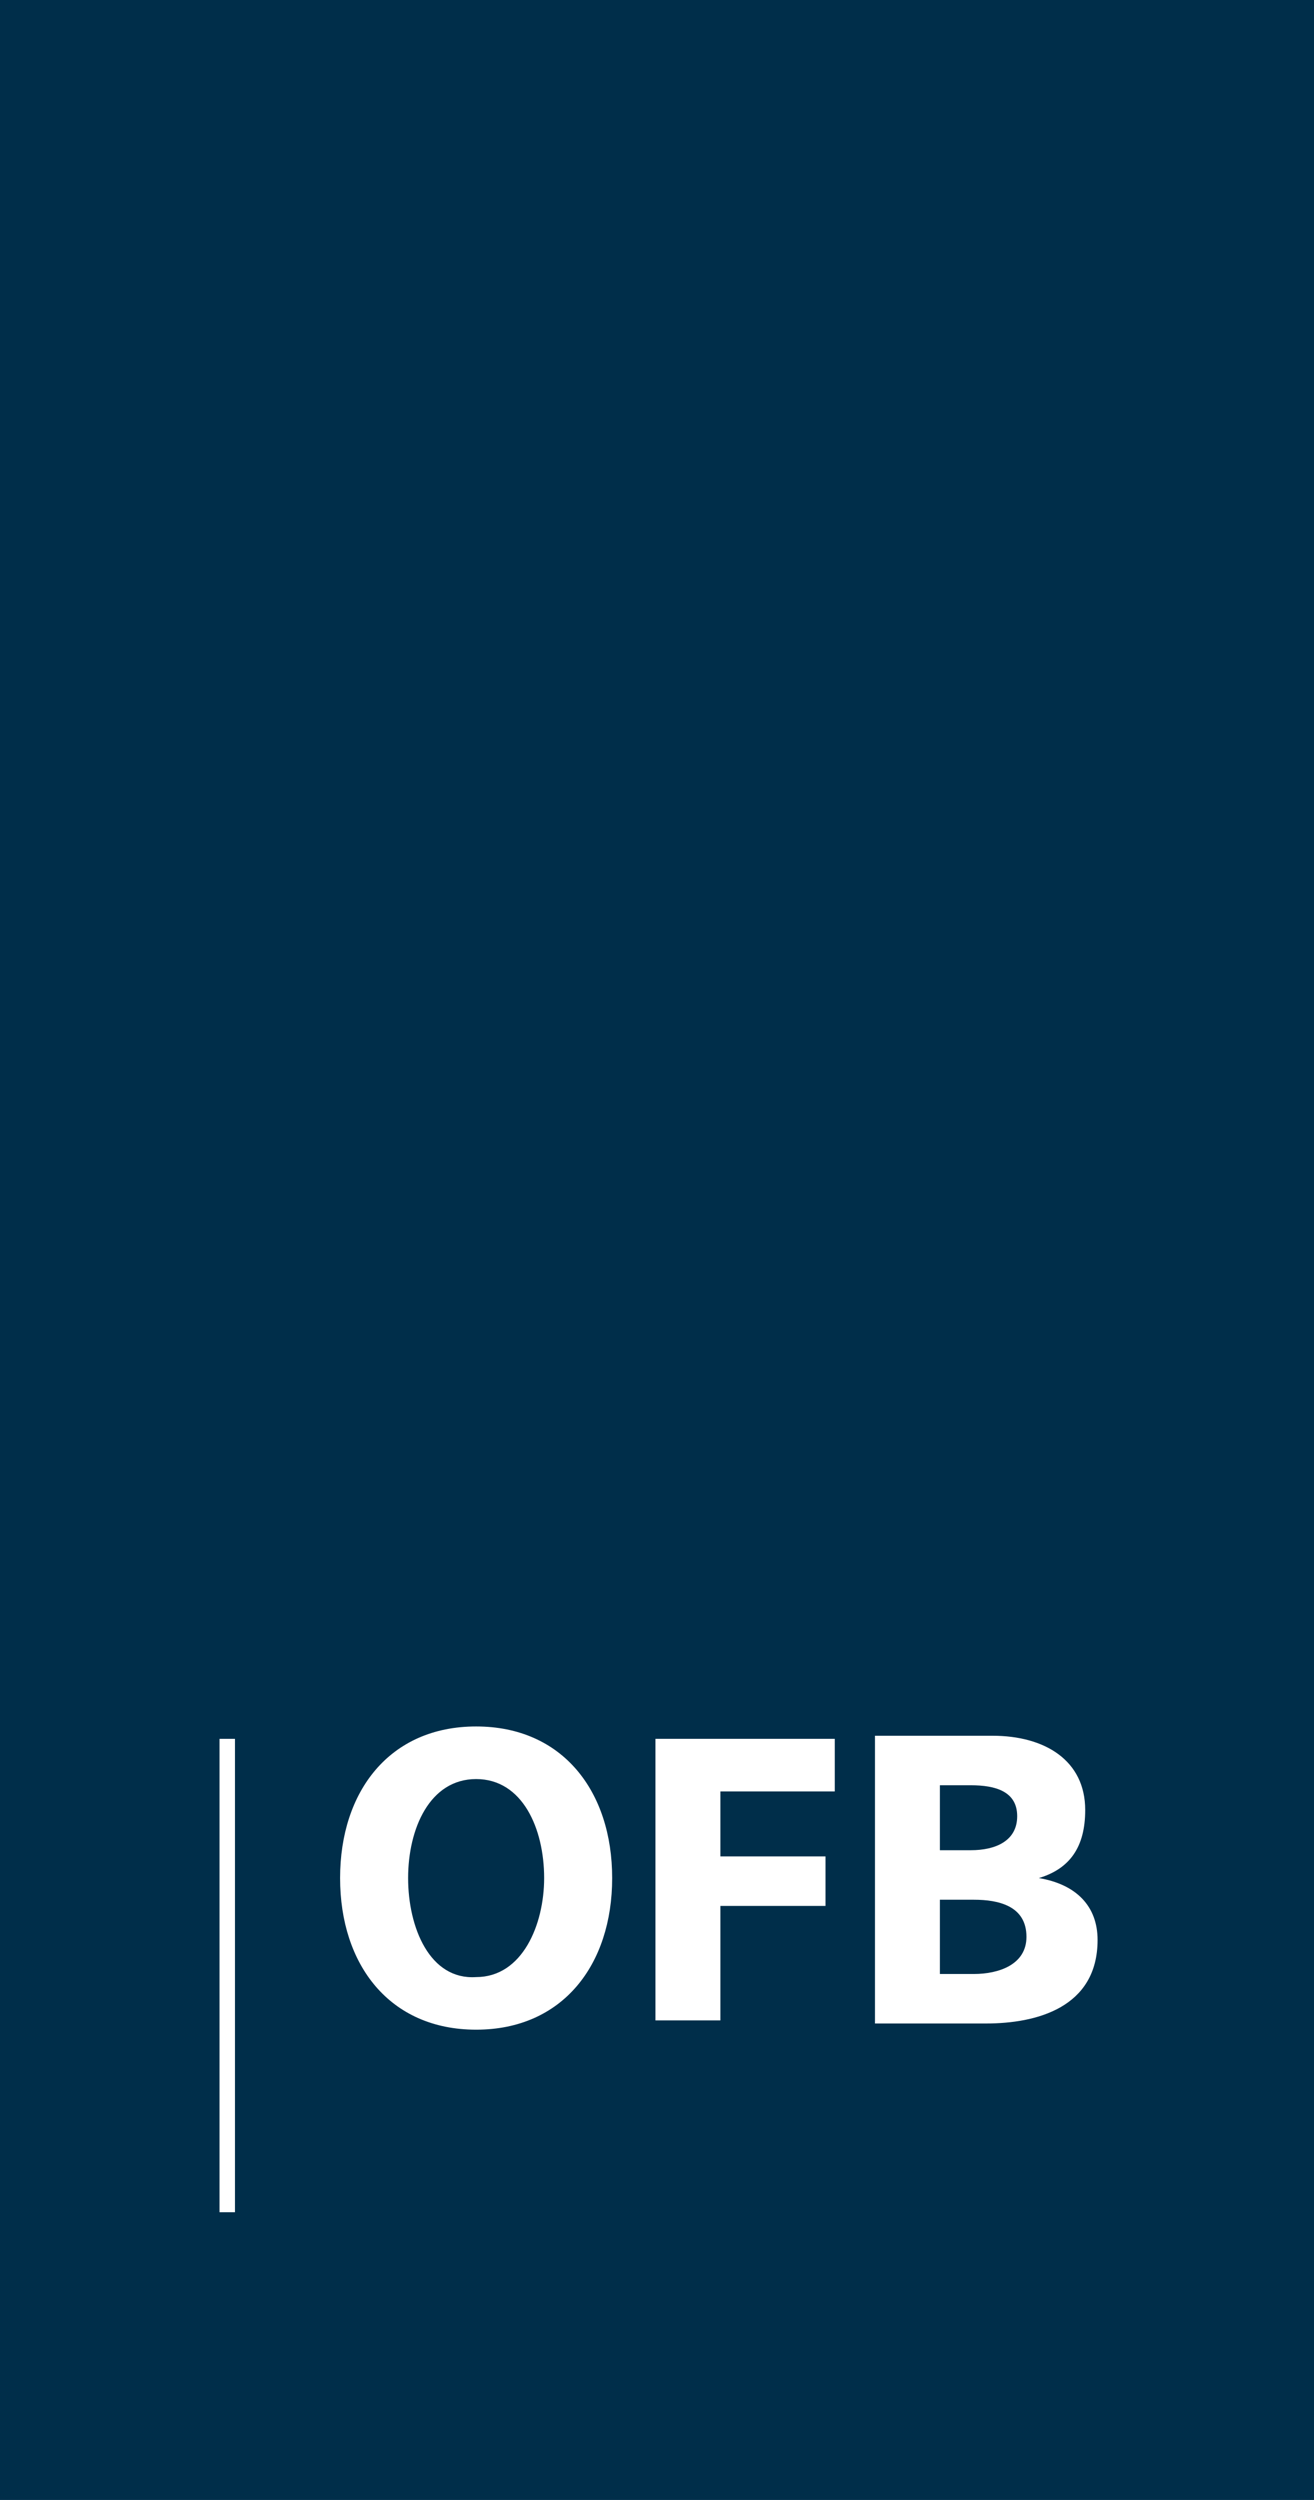 <svg xmlns="http://www.w3.org/2000/svg" xmlns:xlink="http://www.w3.org/1999/xlink" id="Ebene_1" x="0px" y="0px" viewBox="0 0 42.5 80.8" style="enable-background:new 0 0 42.5 80.8;" xml:space="preserve"><style type="text/css">	.st0{fill:#002E4A;}	.st1{fill-rule:evenodd;clip-rule:evenodd;fill:#FFFFFF;}	.st2{fill:#FFFFFF;}</style><rect class="st0" width="42.5" height="80.8"></rect><g>	<path class="st1" d="M11,60.7c0,2.8,1.6,4.9,4.4,4.9c2.8,0,4.4-2.1,4.4-4.9c0-2.8-1.6-4.9-4.4-4.9C12.6,55.8,11,57.9,11,60.7   M13.2,60.7c0-1.6,0.7-3.2,2.2-3.2c1.5,0,2.2,1.6,2.2,3.2c0,1.5-0.7,3.2-2.2,3.2C13.9,64,13.2,62.3,13.2,60.7 M30.4,57.7h1  c0.8,0,1.5,0.2,1.5,1c0,0.8-0.7,1.1-1.5,1.1h-1V57.7z M28.3,65.4h3.6c1.6,0,3.6-0.5,3.6-2.7c0-1.1-0.7-1.8-1.9-2v0  c1-0.3,1.5-1,1.5-2.2c0-1.6-1.3-2.4-3-2.4h-3.8V65.4z M30.4,61.4h1.1c0.8,0,1.7,0.2,1.7,1.2c0,0.9-0.9,1.2-1.7,1.2h-1.1V61.4z   M21.2,65.3h2.1v-3.7h3.4V60h-3.4v-2.1H27v-1.7h-5.8V65.3z"></path>	<rect x="7.1" y="56.2" class="st2" width="0.5" height="15.3"></rect></g></svg>